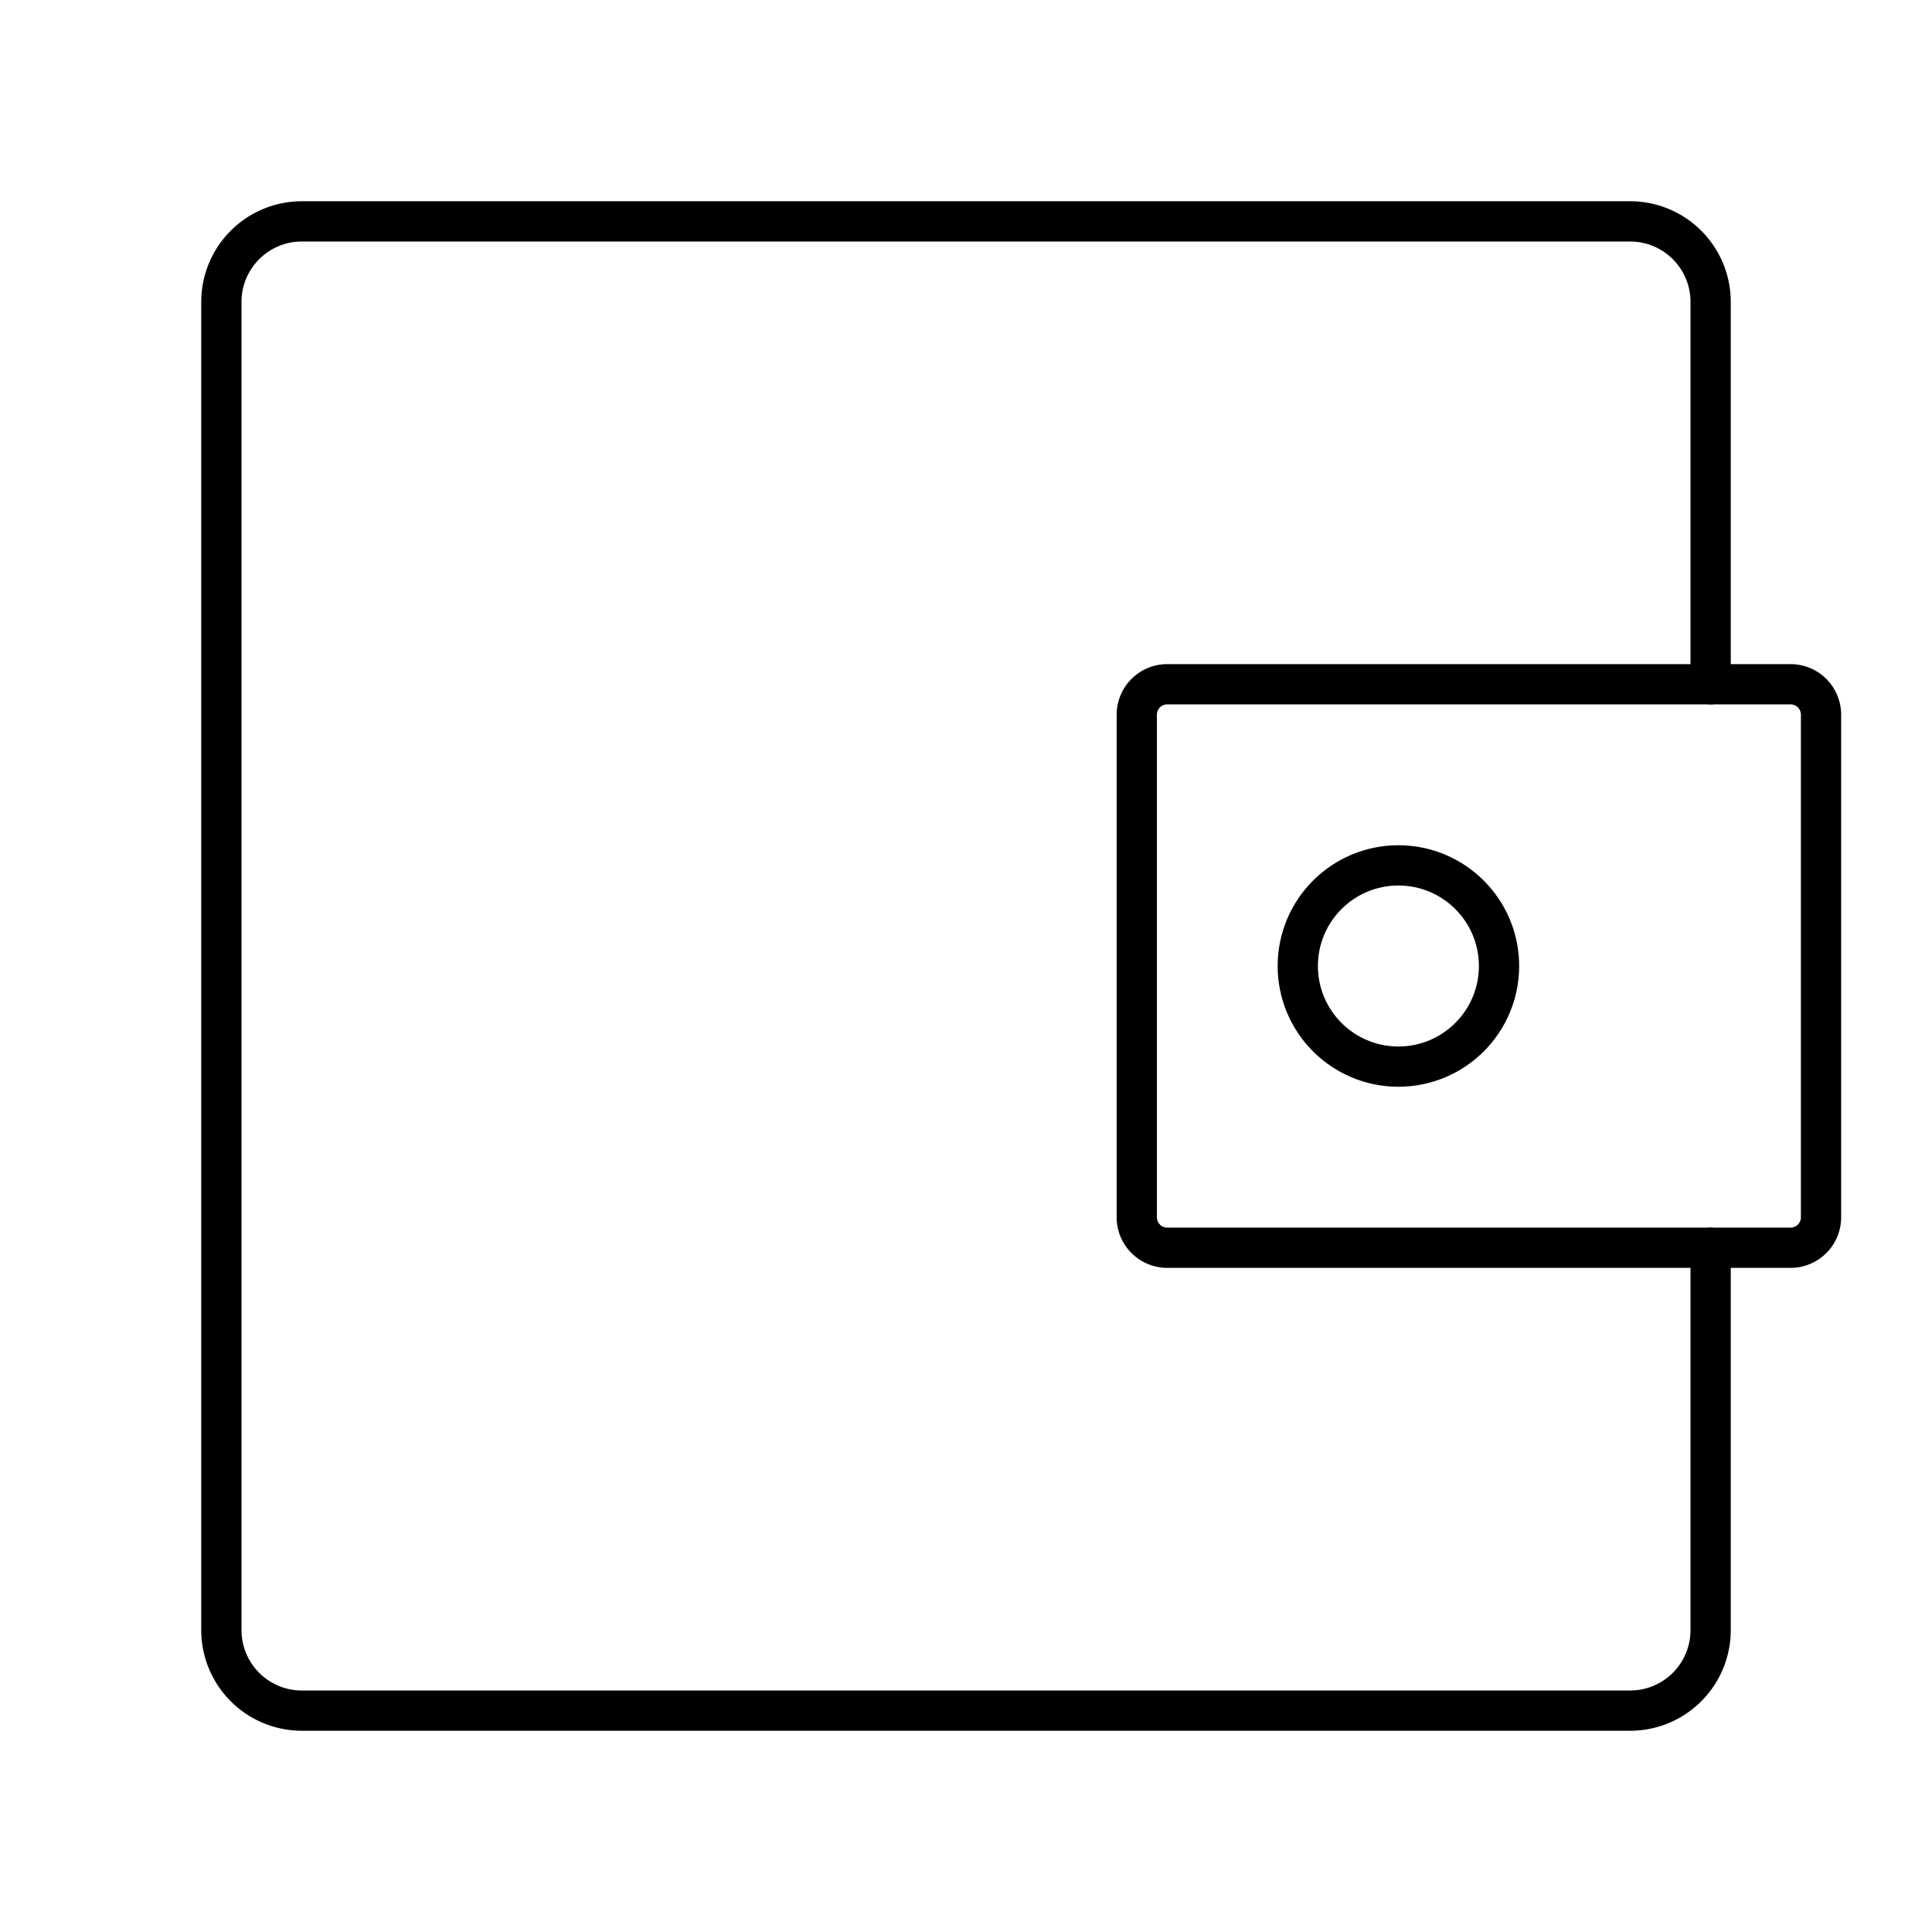 <?xml version="1.0" encoding="utf-8"?><!-- Скачано с сайта svg4.ru / Downloaded from svg4.ru -->
<svg width="800px" height="800px" viewBox="0 0 48 48" xmlns="http://www.w3.org/2000/svg"><defs><style>.a{fill:none;stroke:#000000;stroke-linecap:round;stroke-linejoin:round;}</style></defs><path class="a" d="M42.5,17V7.5a2,2,0,0,0-2-2H7.5a2,2,0,0,0-2,2v33a2,2,0,0,0,2,2h33a2,2,0,0,0,2-2V31"/><path class="a" d="M44.486,17H29a.757.757,0,0,0-.757.757V30.243A.757.757,0,0,0,29,31H44.486a.757.757,0,0,0,.757-.757V17.757A.757.757,0,0,0,44.486,17Z"/><circle class="a" cx="34.743" cy="24" r="2.5"/></svg>